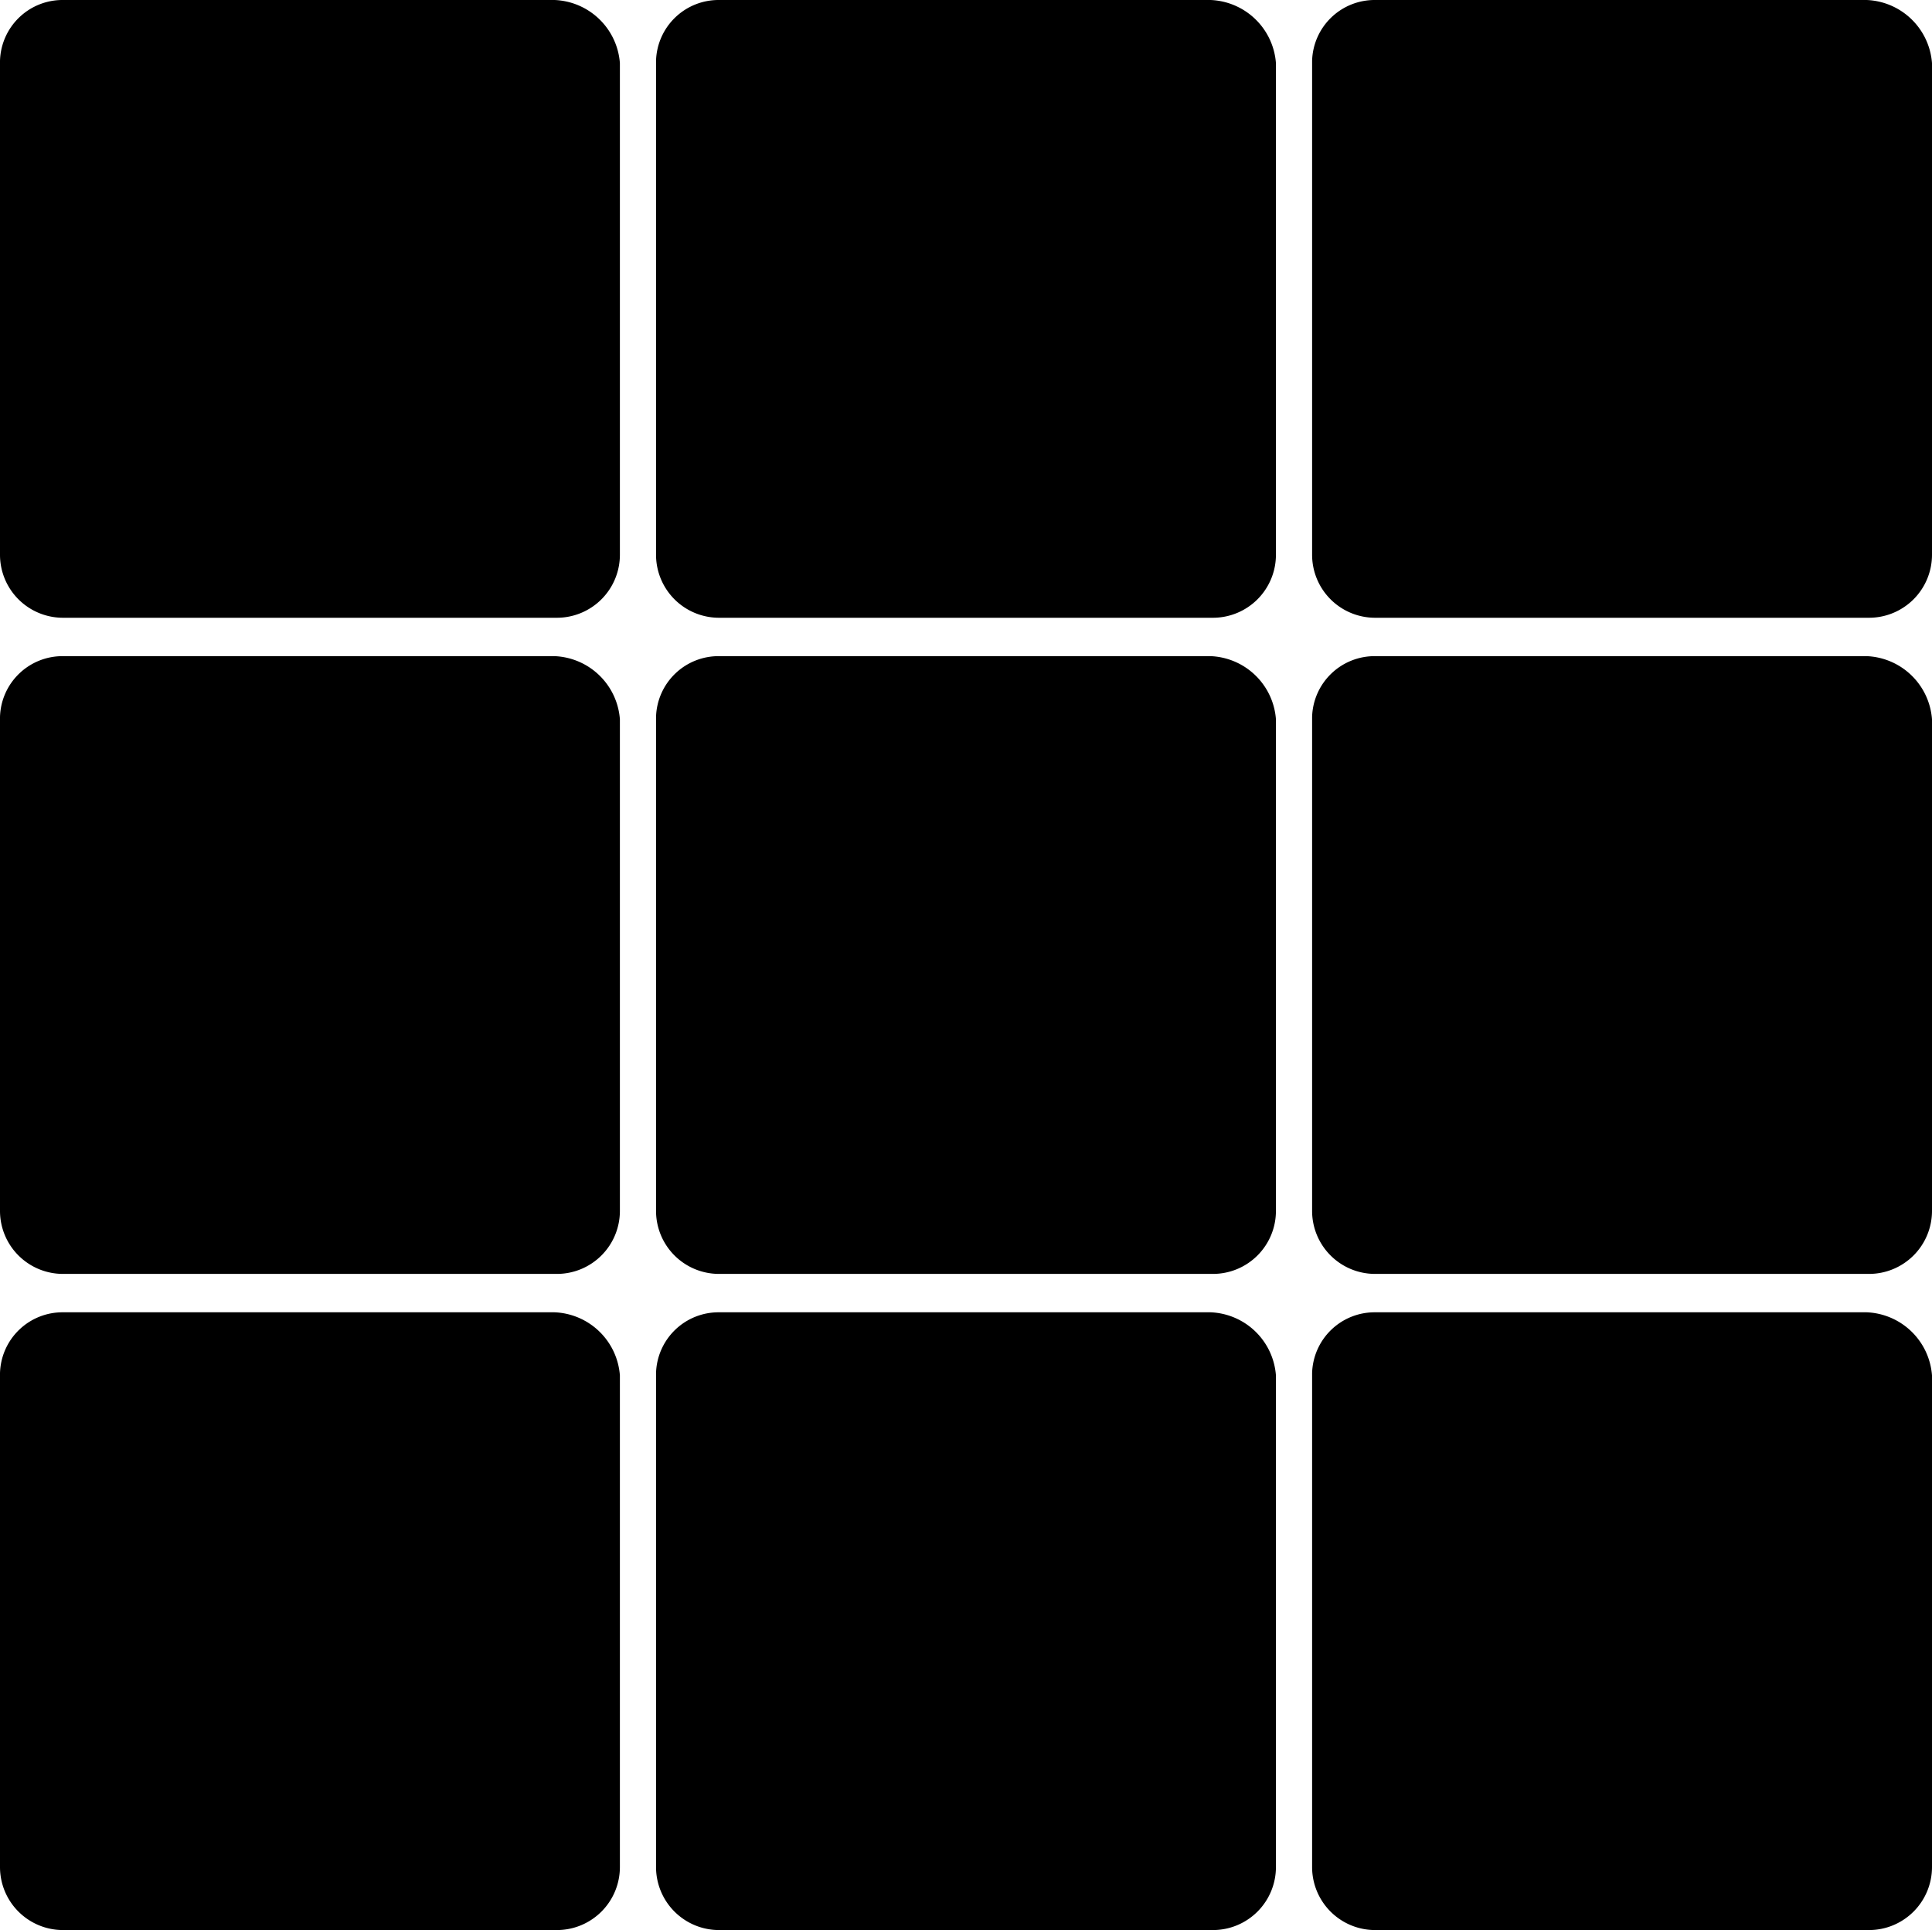 <?xml version="1.0" encoding="utf-8"?><svg xmlns="http://www.w3.org/2000/svg" width="82.096" height="82" viewBox="0 0 82.096 82"><g transform="translate(-1084.904 -1676)"><path d="M26.064,70.1H5.182A2.658,2.658,0,0,0,2.5,72.686V93.664a2.677,2.677,0,0,0,2.682,2.682H26.159a2.677,2.677,0,0,0,2.682-2.682V72.782A2.9,2.9,0,0,0,26.064,70.1Z" transform="translate(1082.404 1661.654)"/><path d="M26.064,70.1H5.182A2.658,2.658,0,0,0,2.5,72.686V93.664a2.677,2.677,0,0,0,2.682,2.682H26.159a2.677,2.677,0,0,0,2.682-2.682V72.782A2.9,2.9,0,0,0,26.064,70.1Z" transform="translate(1082.404 1633.777)"/><path d="M26.064,70.1H5.182A2.658,2.658,0,0,0,2.5,72.686V93.664a2.677,2.677,0,0,0,2.682,2.682H26.159a2.677,2.677,0,0,0,2.682-2.682V72.782A2.9,2.9,0,0,0,26.064,70.1Z" transform="translate(1082.404 1605.9)"/><path d="M26.064,70.1H5.182A2.658,2.658,0,0,0,2.5,72.686V93.664a2.677,2.677,0,0,0,2.682,2.682H26.159a2.677,2.677,0,0,0,2.682-2.682V72.782A2.9,2.9,0,0,0,26.064,70.1Z" transform="translate(1110.281 1661.654)"/><path d="M26.064,70.1H5.182A2.658,2.658,0,0,0,2.5,72.686V93.664a2.677,2.677,0,0,0,2.682,2.682H26.159a2.677,2.677,0,0,0,2.682-2.682V72.782A2.9,2.9,0,0,0,26.064,70.1Z" transform="translate(1138.159 1661.654)"/><path d="M26.064,70.1H5.182A2.658,2.658,0,0,0,2.5,72.686V93.664a2.677,2.677,0,0,0,2.682,2.682H26.159a2.677,2.677,0,0,0,2.682-2.682V72.782A2.9,2.9,0,0,0,26.064,70.1Z" transform="translate(1110.281 1633.777)"/><path d="M26.064,70.1H5.182A2.658,2.658,0,0,0,2.5,72.686V93.664a2.677,2.677,0,0,0,2.682,2.682H26.159a2.677,2.677,0,0,0,2.682-2.682V72.782A2.9,2.9,0,0,0,26.064,70.1Z" transform="translate(1110.281 1605.9)"/><path d="M26.064,70.1H5.182A2.658,2.658,0,0,0,2.5,72.686V93.664a2.677,2.677,0,0,0,2.682,2.682H26.159a2.677,2.677,0,0,0,2.682-2.682V72.782A2.9,2.9,0,0,0,26.064,70.1Z" transform="translate(1138.159 1633.777)"/><path d="M26.064,70.1H5.182A2.658,2.658,0,0,0,2.5,72.686V93.664a2.677,2.677,0,0,0,2.682,2.682H26.159a2.677,2.677,0,0,0,2.682-2.682V72.782A2.9,2.9,0,0,0,26.064,70.1Z" transform="translate(1138.159 1605.9)"/></g></svg>